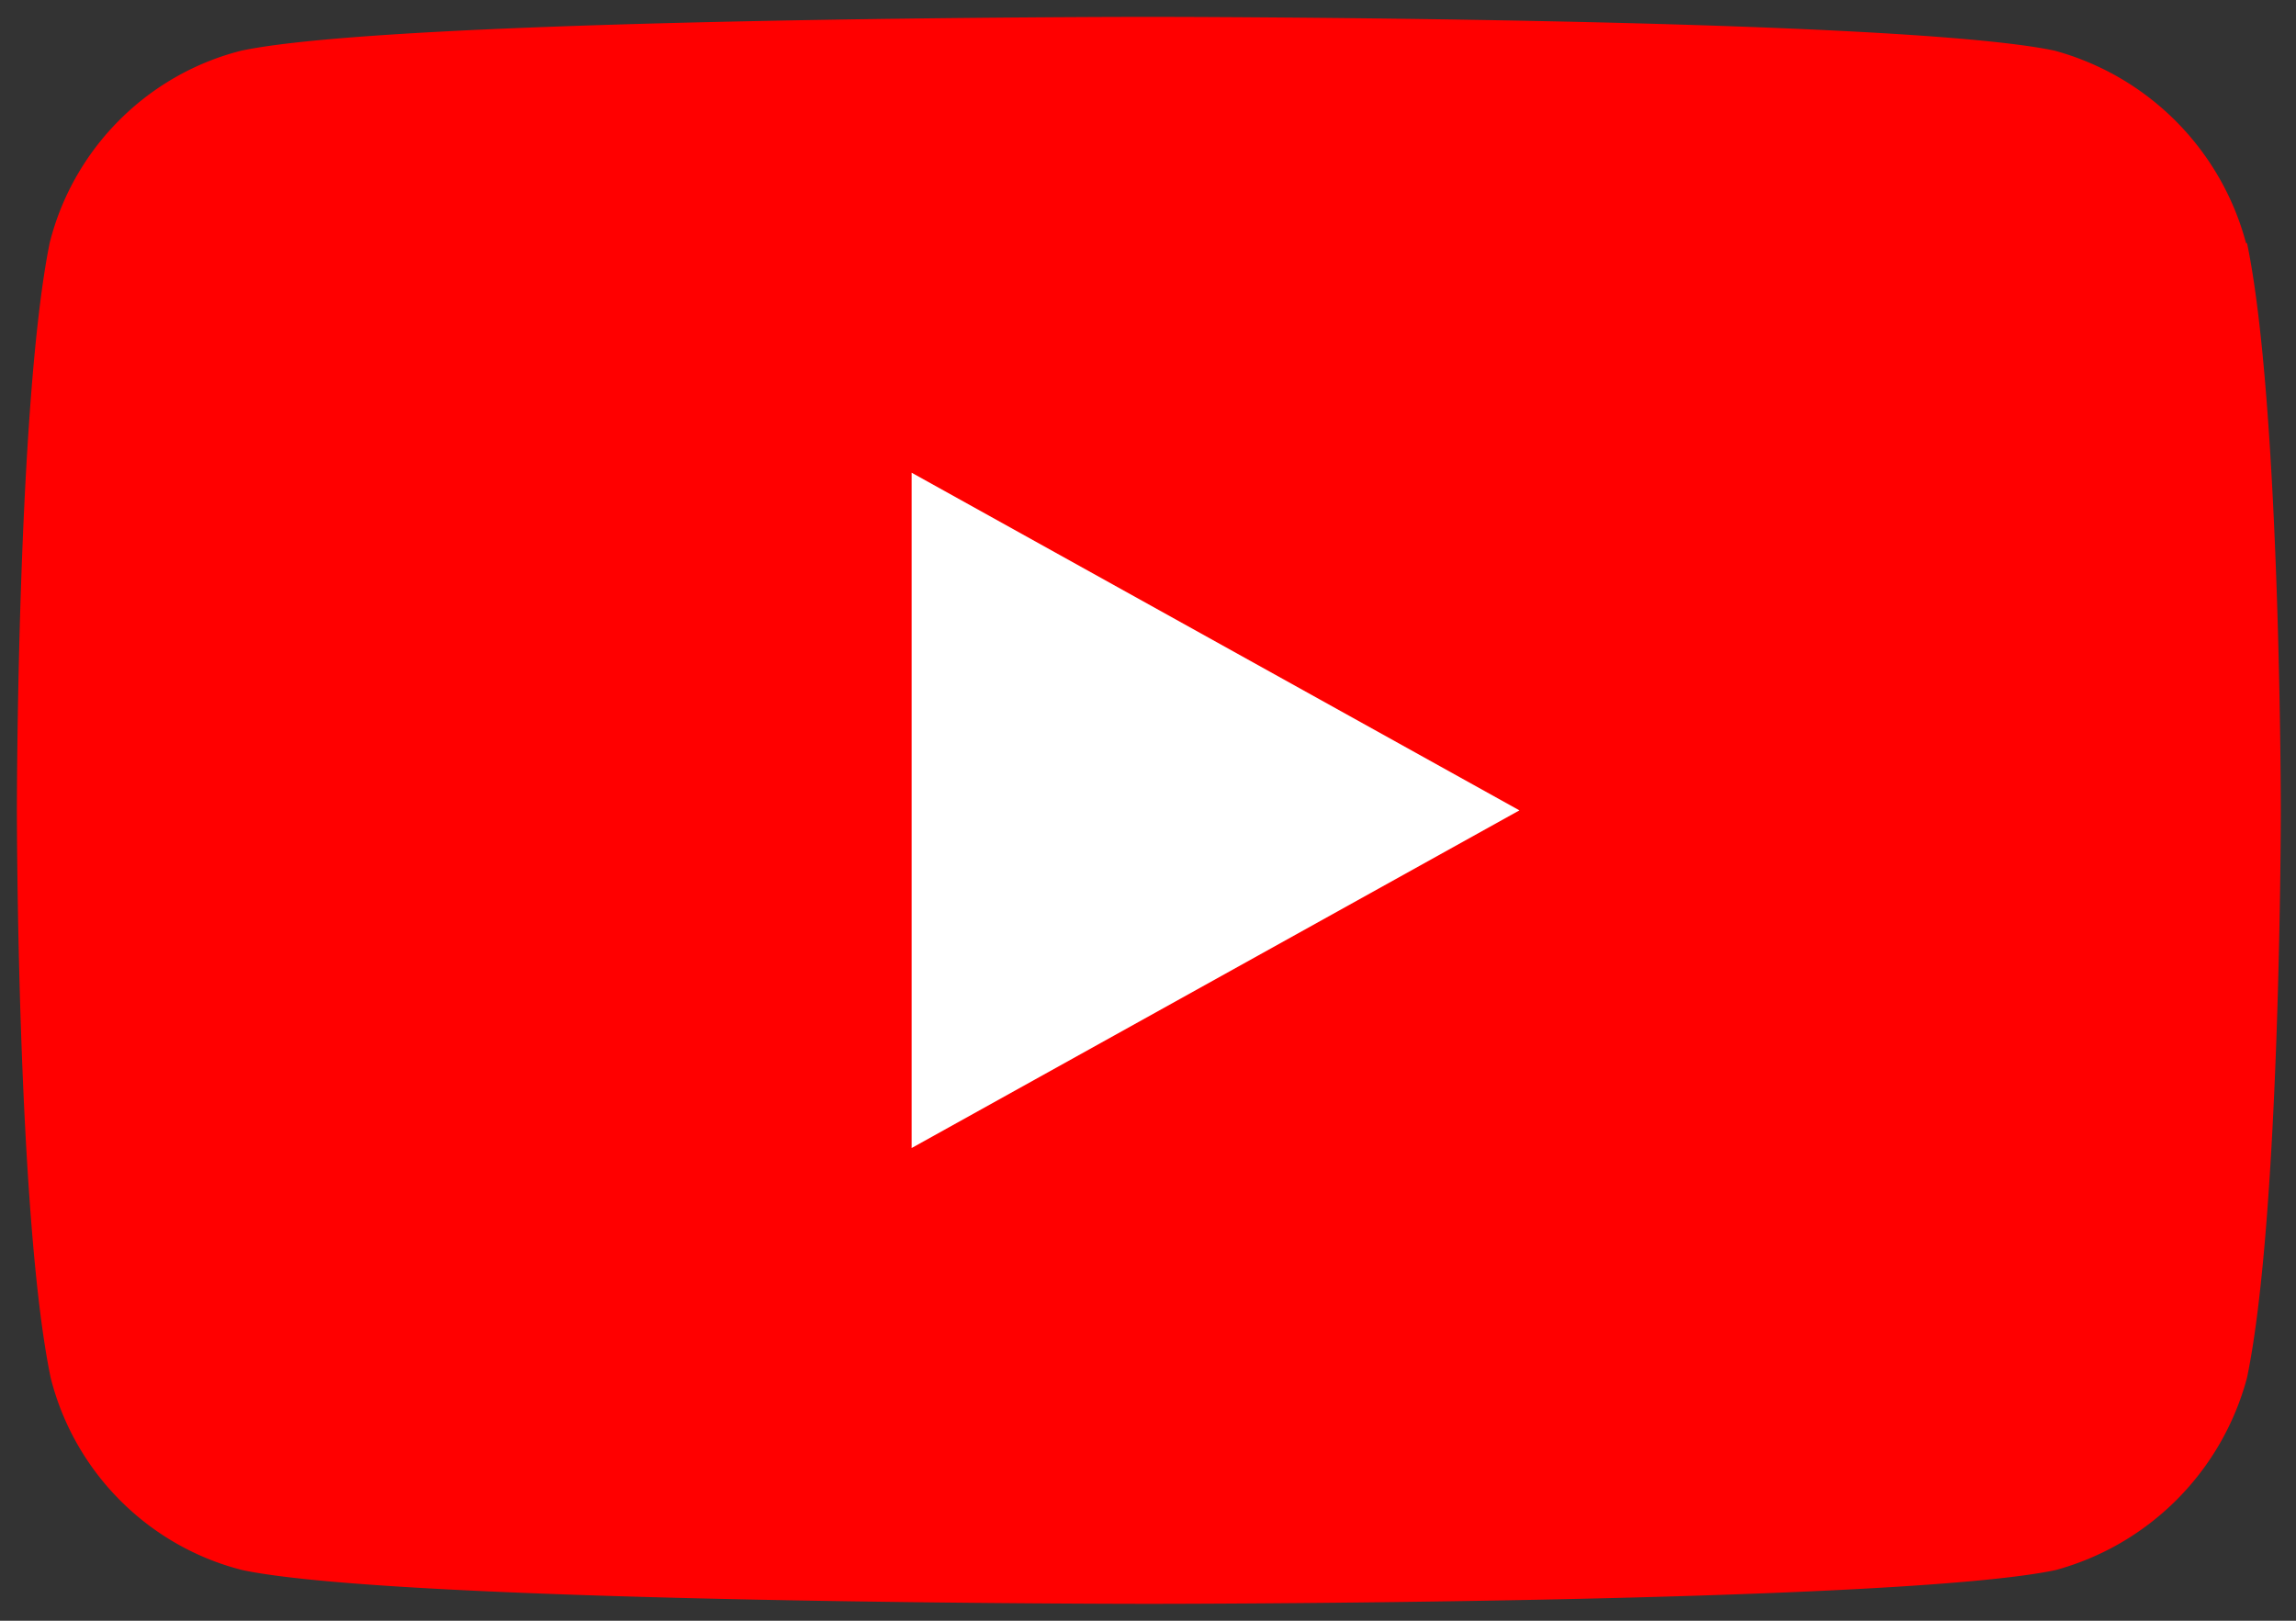 <svg width="68" height="48" viewBox="0 0 68 48" xmlns="http://www.w3.org/2000/svg">
  <rect x="0" y="0" width="68" height="48" fill="#333333" stroke="none"/>
  <path fill="#FF0000" d="M66.52 7.2a8.06 8.06 0 0 0-5.67-5.7C56.12 0.5 34 0.5 34 0.5s-22.12 0-26.85 1c-2.78.7-4.98 2.9-5.68 5.7C0.5 12 0.5 24 0.5 24s0 12 1 16.8c.7 2.8 2.9 5 5.68 5.7 4.73 1 26.85 1 26.85 1s22.12 0 26.85-1a8.06 8.06 0 0 0 5.67-5.7c1-4.8 1-16.8 1-16.8s0-12-1-16.8z"/>
  <polygon fill="#fff" points="27,34 27,14 45,24"/>
</svg>
